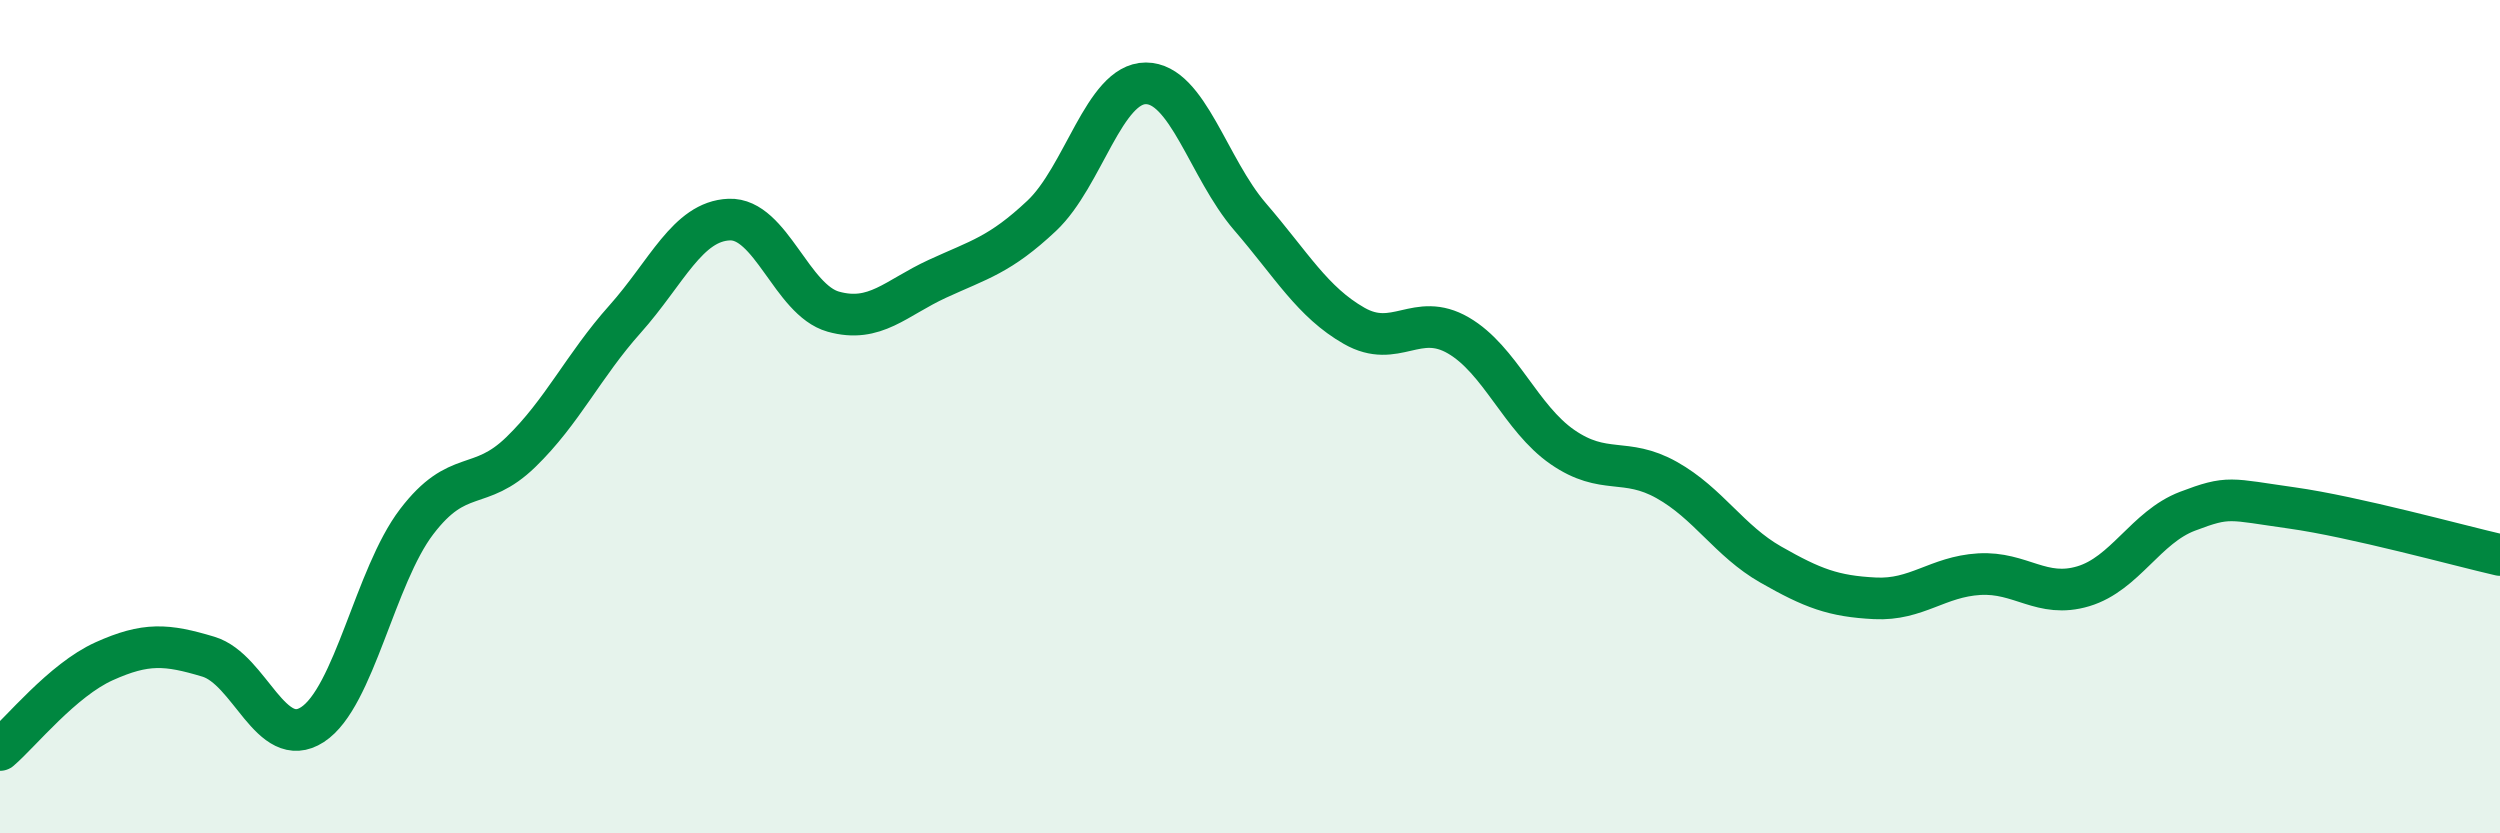 
    <svg width="60" height="20" viewBox="0 0 60 20" xmlns="http://www.w3.org/2000/svg">
      <path
        d="M 0,18 C 0.5,17.57 1.5,16.32 2.5,15.87 C 3.5,15.42 4,15.46 5,15.76 C 6,16.06 6.5,18.04 7.5,17.39 C 8.5,16.74 9,13.83 10,12.52 C 11,11.21 11.5,11.82 12.5,10.85 C 13.5,9.88 14,8.78 15,7.66 C 16,6.54 16.5,5.31 17.5,5.27 C 18.5,5.23 19,7.2 20,7.48 C 21,7.76 21.5,7.15 22.5,6.69 C 23.5,6.23 24,6.12 25,5.18 C 26,4.24 26.5,2 27.5,2 C 28.5,2 29,4.04 30,5.2 C 31,6.36 31.5,7.25 32.5,7.82 C 33.5,8.39 34,7.47 35,8.05 C 36,8.63 36.5,10.04 37.5,10.73 C 38.5,11.42 39,10.96 40,11.52 C 41,12.08 41.5,12.98 42.5,13.55 C 43.5,14.12 44,14.31 45,14.36 C 46,14.41 46.5,13.84 47.5,13.78 C 48.5,13.72 49,14.37 50,14.07 C 51,13.77 51.5,12.65 52.5,12.27 C 53.5,11.89 53.5,11.98 55,12.19 C 56.5,12.4 59,13.09 60,13.32L60 20L0 20Z"
        fill="#008740"
        opacity="0.1"
        stroke-linecap="round"
        stroke-linejoin="round"
      />
      <path
        d="M 0,18 C 0.5,17.57 1.5,16.32 2.5,15.87 C 3.5,15.42 4,15.46 5,15.76 C 6,16.06 6.5,18.04 7.5,17.39 C 8.5,16.74 9,13.83 10,12.52 C 11,11.21 11.5,11.82 12.5,10.85 C 13.5,9.88 14,8.78 15,7.66 C 16,6.54 16.5,5.31 17.5,5.27 C 18.5,5.23 19,7.2 20,7.48 C 21,7.76 21.5,7.15 22.5,6.69 C 23.5,6.23 24,6.12 25,5.18 C 26,4.24 26.5,2 27.5,2 C 28.5,2 29,4.04 30,5.2 C 31,6.36 31.5,7.25 32.5,7.82 C 33.5,8.39 34,7.47 35,8.05 C 36,8.63 36.5,10.04 37.5,10.73 C 38.5,11.42 39,10.96 40,11.52 C 41,12.08 41.5,12.98 42.5,13.55 C 43.5,14.12 44,14.31 45,14.36 C 46,14.41 46.5,13.84 47.5,13.78 C 48.5,13.72 49,14.37 50,14.07 C 51,13.77 51.5,12.65 52.5,12.27 C 53.5,11.89 53.5,11.98 55,12.19 C 56.5,12.4 59,13.09 60,13.32"
        stroke="#008740"
        stroke-width="1"
        fill="none"
        stroke-linecap="round"
        stroke-linejoin="round"
      />
    </svg>
  